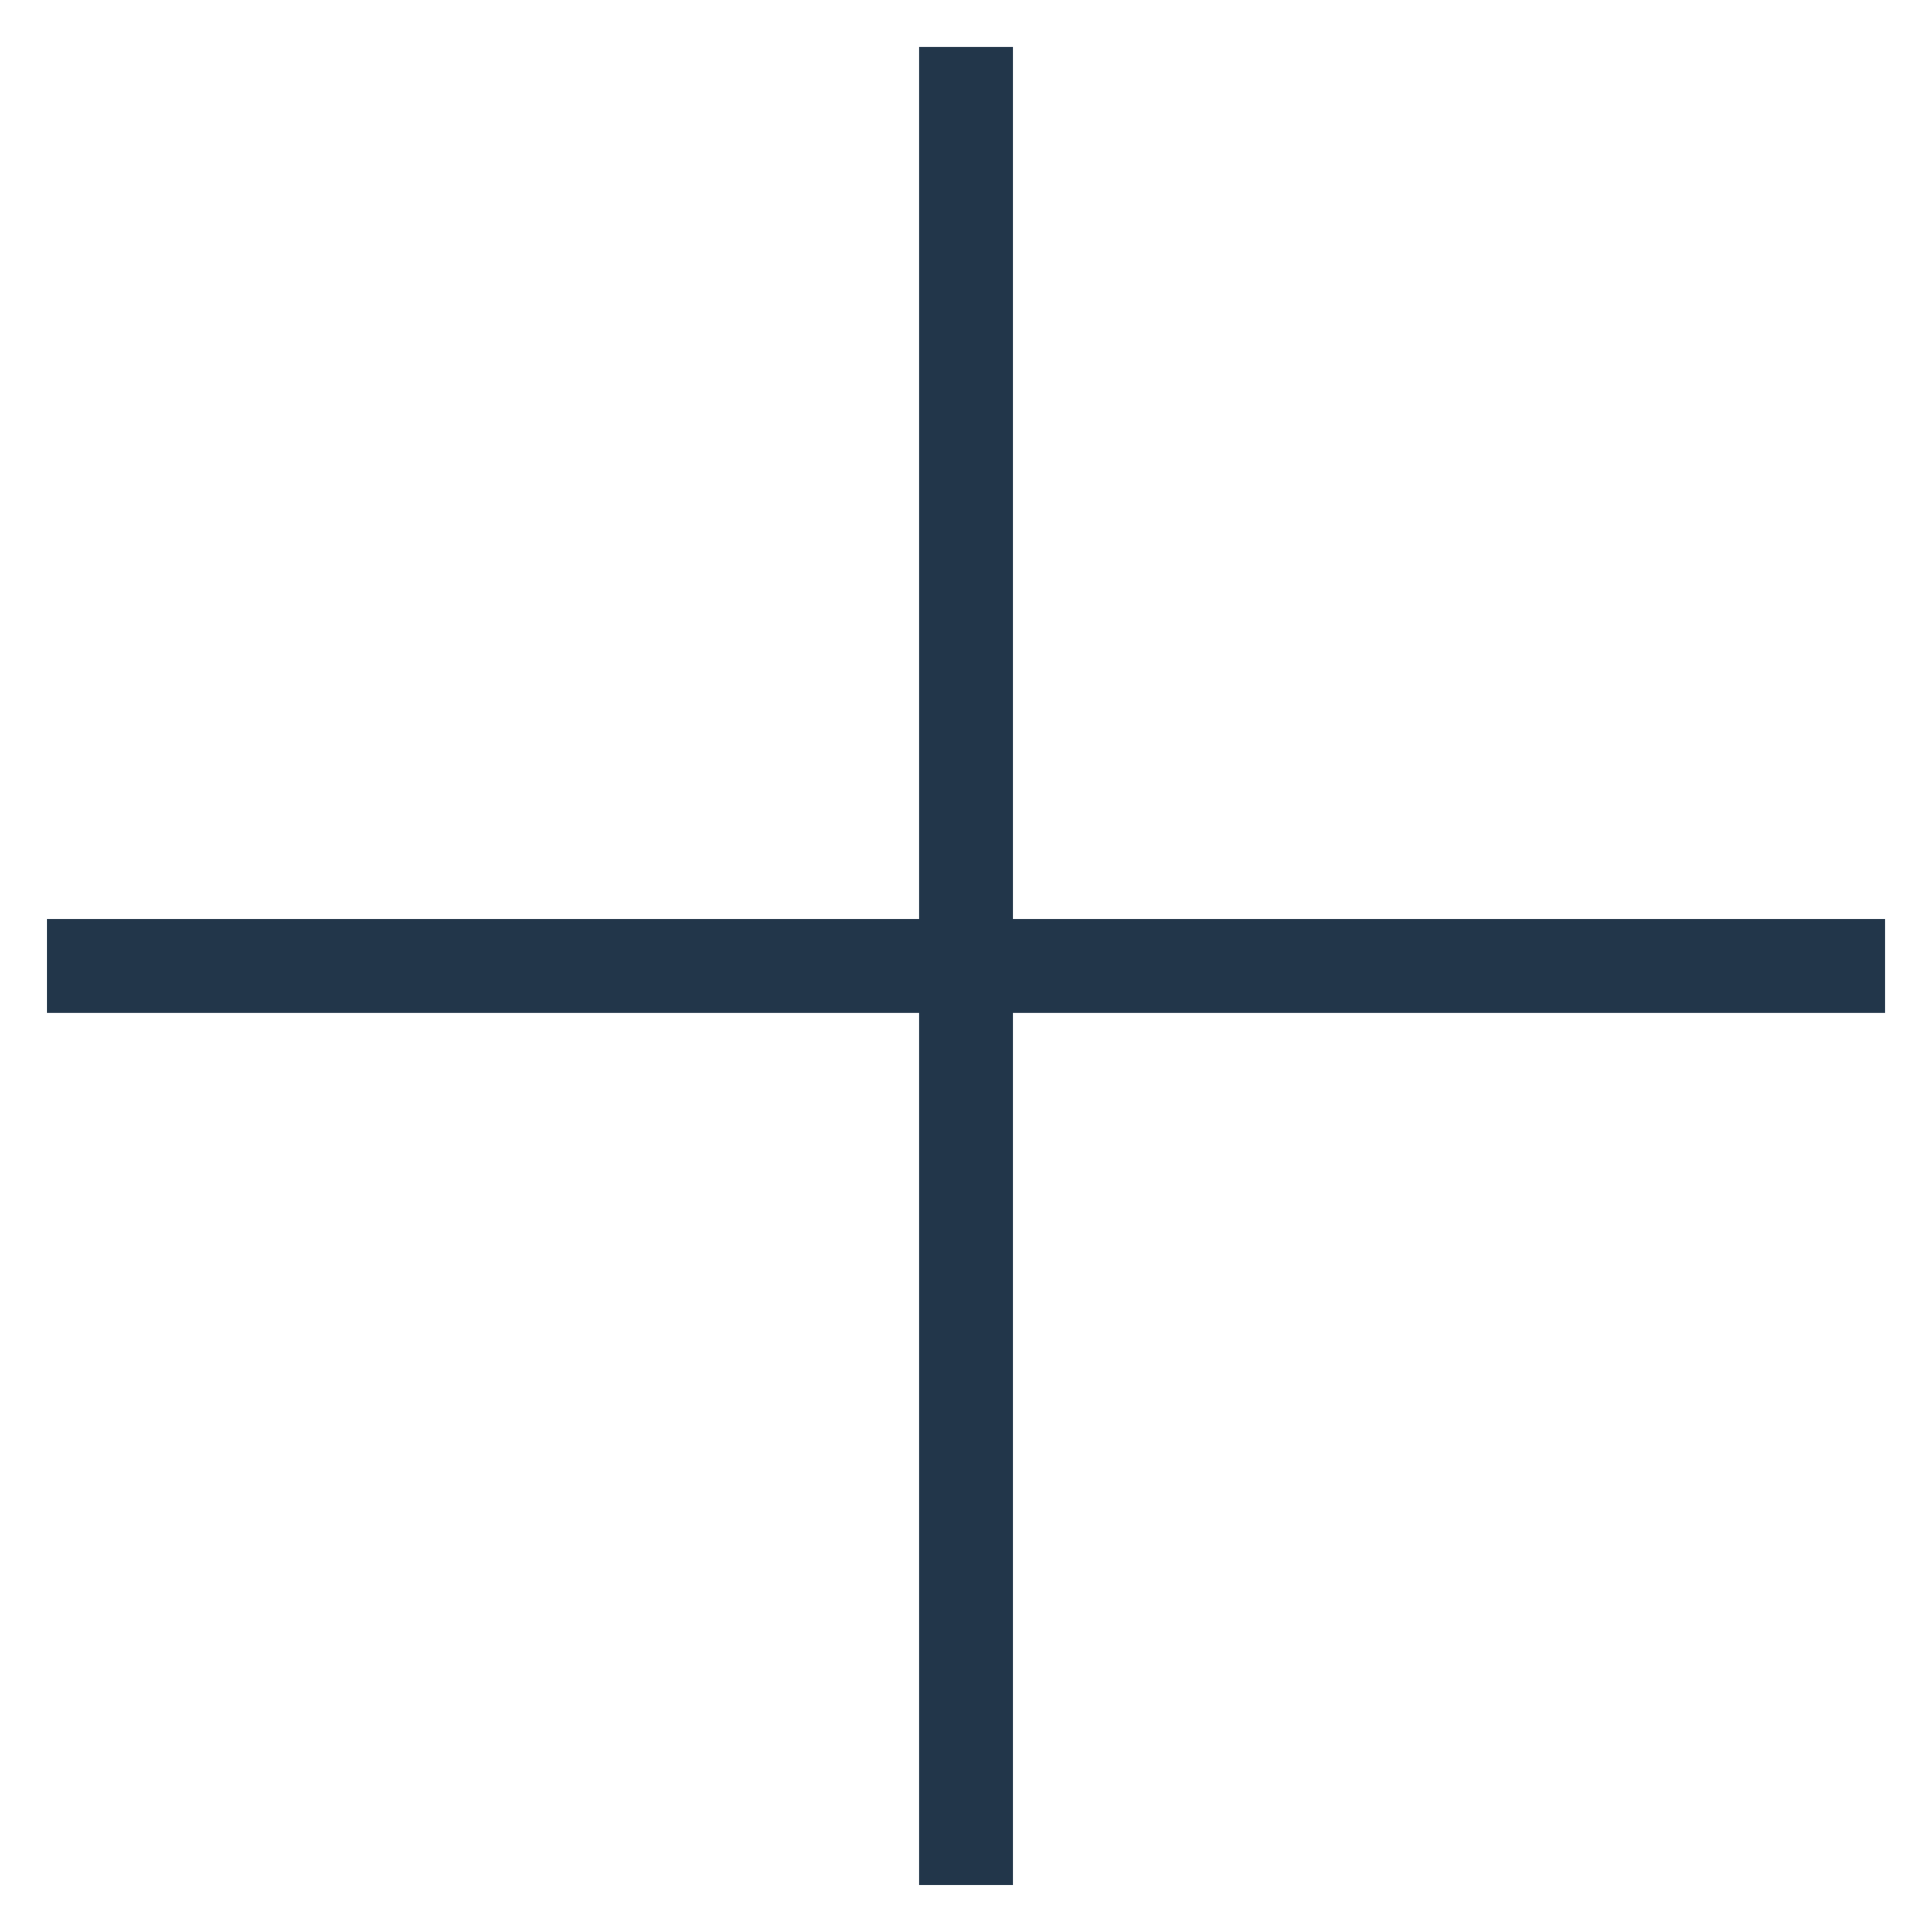 <svg viewBox="0 0 20.538 20.538" height="20.538" width="20.538" xmlns="http://www.w3.org/2000/svg">
  <g transform="translate(-242.875 -277.393) rotate(45)" data-name="Group 1713" id="Group_1713">
    <line stroke-width="1" stroke="#22364a" fill="none" transform="translate(375.5 17.5)" y2="13.815" x2="13.815" data-name="Line 347" id="Line_347"></line>
    <line stroke-width="1" stroke="#22364a" fill="none" transform="translate(375.5 17.5)" y2="13.815" x1="13.815" data-name="Line 348" id="Line_348"></line>
  </g>
</svg>

